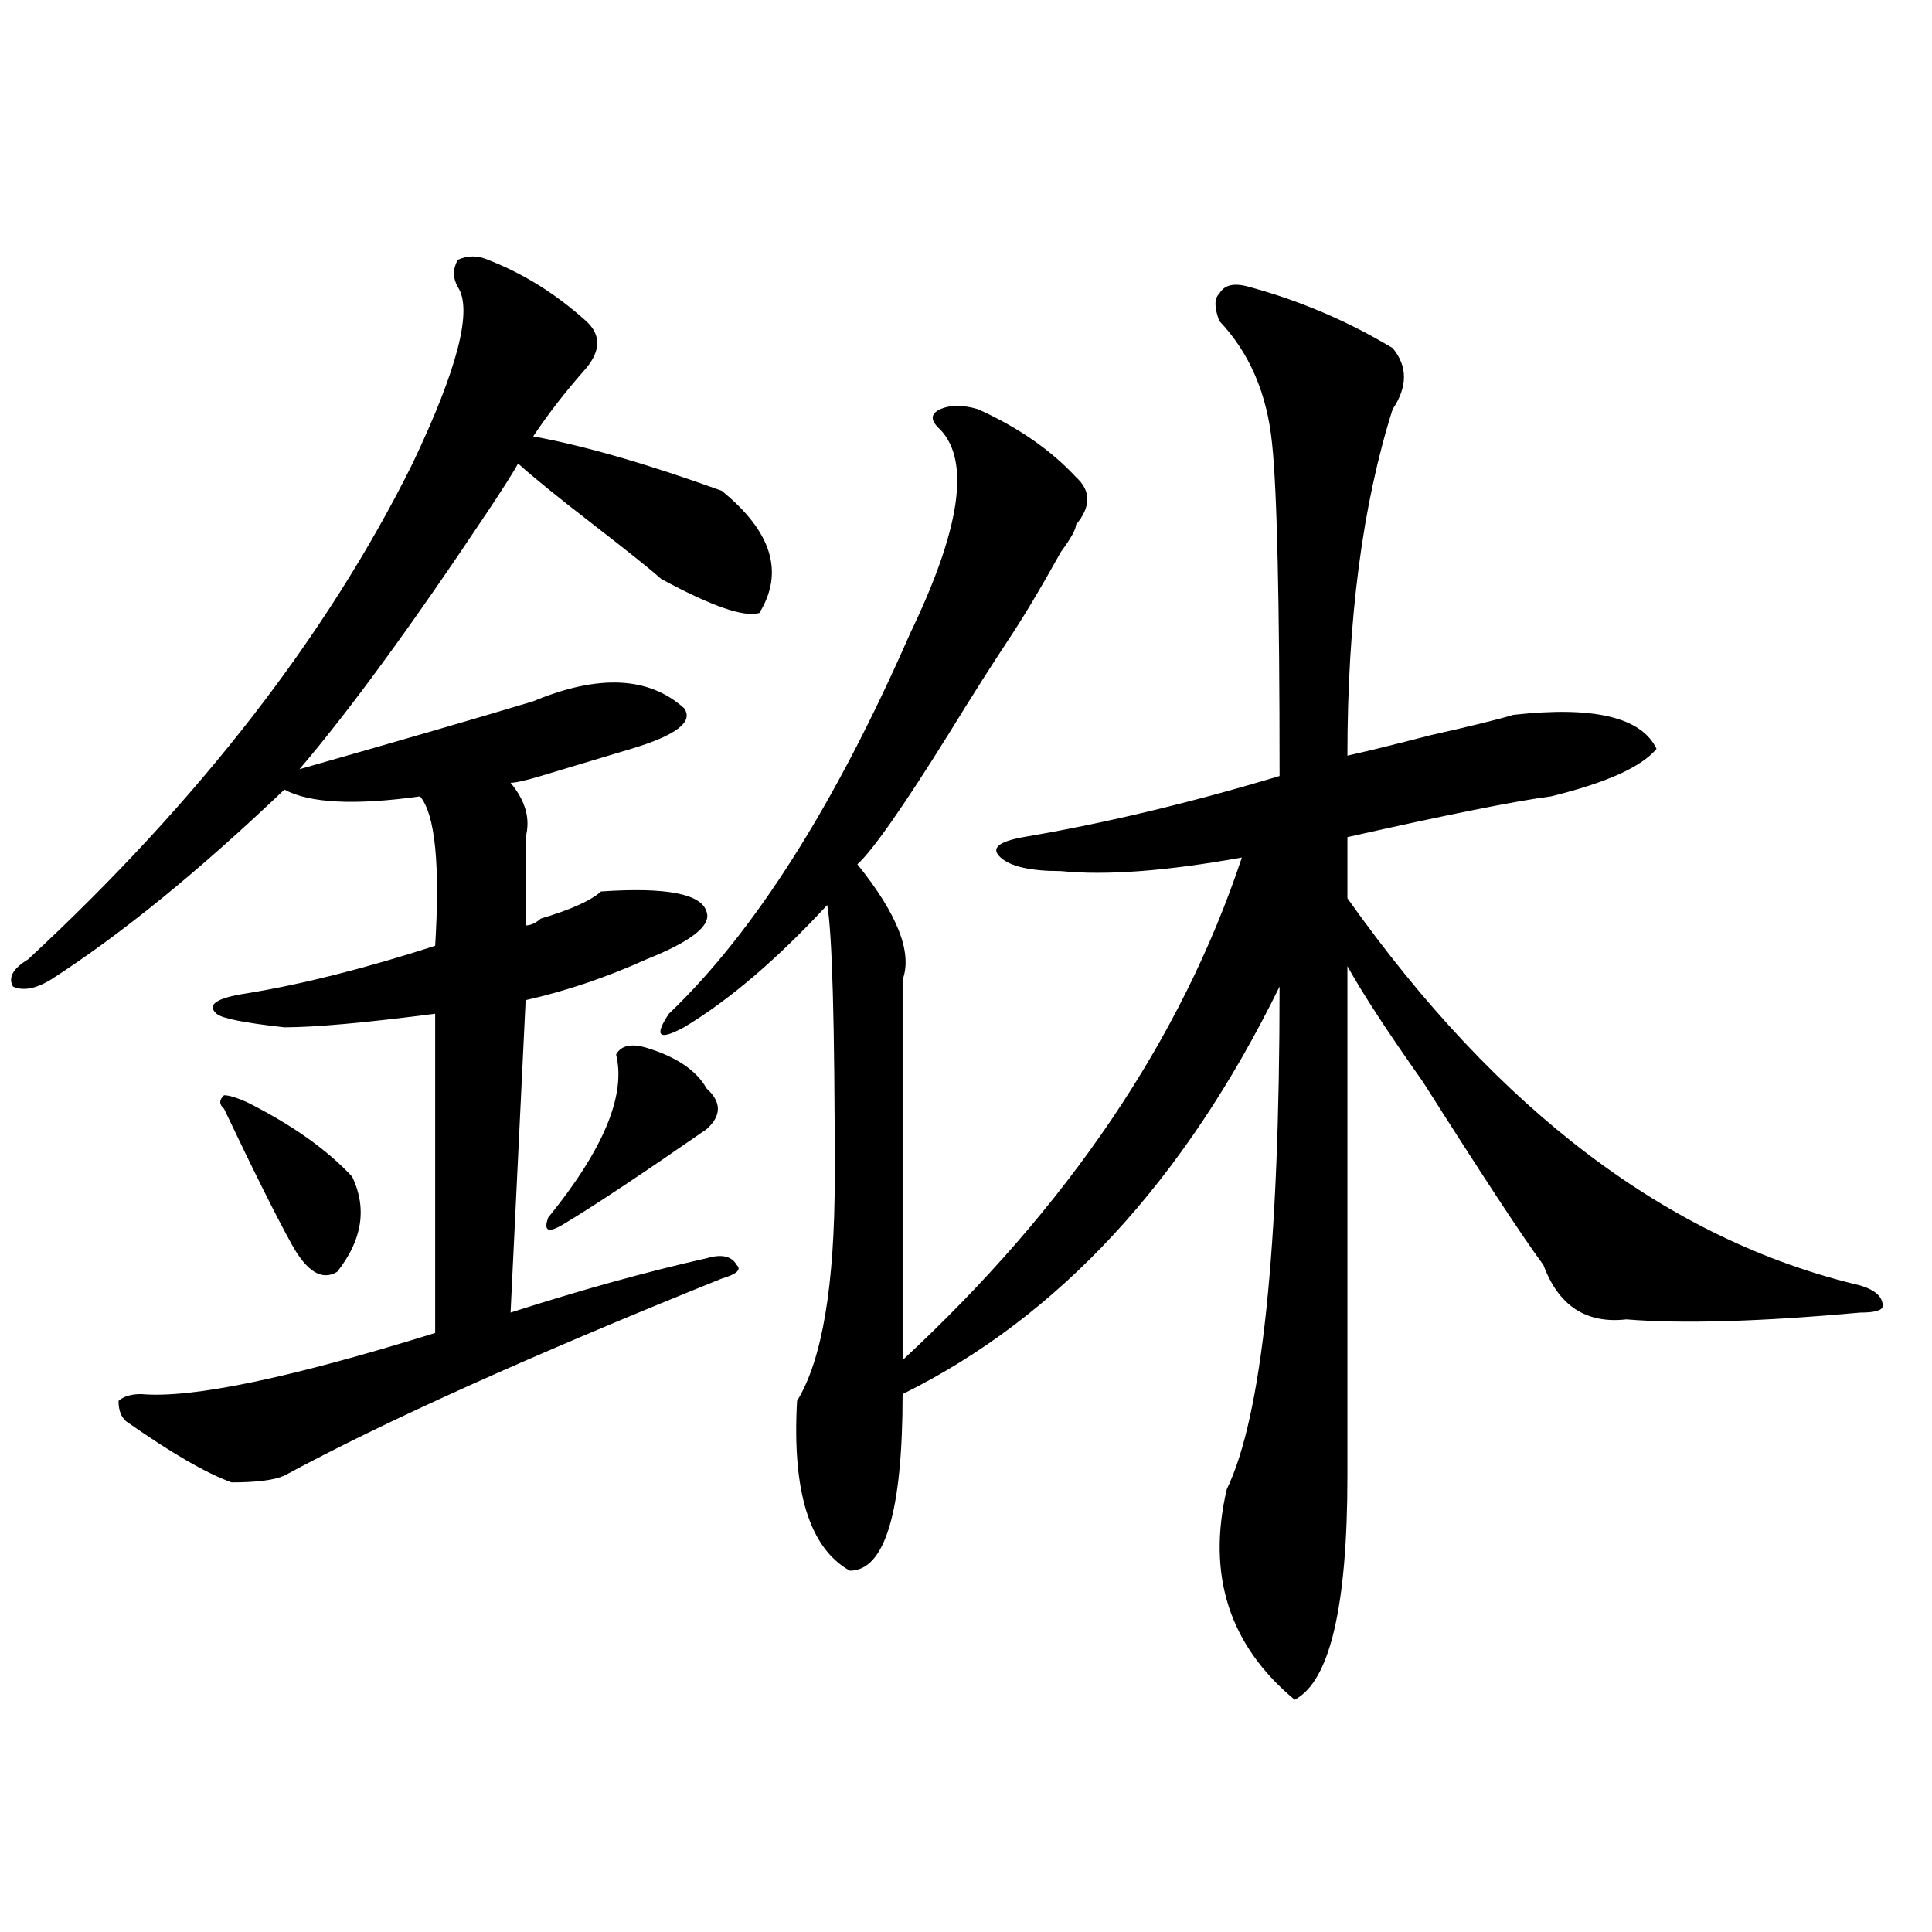 <?xml version="1.0" encoding="utf-8"?>
<!-- Generator: Adobe Illustrator 16.0.0, SVG Export Plug-In . SVG Version: 6.00 Build 0)  -->
<!DOCTYPE svg PUBLIC "-//W3C//DTD SVG 1.1//EN" "http://www.w3.org/Graphics/SVG/1.1/DTD/svg11.dtd">
<svg version="1.1" id="图层_1" xmlns="http://www.w3.org/2000/svg" xmlns:xlink="http://www.w3.org/1999/xlink" x="0px" y="0px"
	 width="1000px" height="1000px" viewBox="0 0 1000 1000" enable-background="new 0 0 1000 1000" xml:space="preserve">
<path d="M252.555,134.469c18.171,7.031,35.121,17.578,50.73,31.641c7.805,7.031,7.805,15.271,0,24.609
	c-10.427,11.756-19.512,23.456-27.316,35.156c25.976,4.725,58.535,14.063,97.559,28.125c25.975,21.094,32.499,42.188,19.512,63.281
	c-7.805,2.362-24.756-3.516-50.73-17.578c-5.244-4.669-16.95-14.063-35.121-28.125c-18.231-14.063-31.219-24.609-39.023-31.641
	c-2.622,4.725-7.805,12.909-15.609,24.609c-39.023,58.612-71.583,103.162-97.559,133.594c49.39-14.063,89.754-25.763,120.973-35.156
	c33.78-14.063,59.815-12.854,78.047,3.516c5.183,7.031-3.902,14.063-27.316,21.094c-7.805,2.362-23.414,7.031-46.828,14.063
	c-7.805,2.362-13.048,3.516-15.609,3.516c7.805,9.394,10.366,18.787,7.805,28.125c0,9.394,0,24.609,0,45.703
	c2.562,0,5.183-1.153,7.805-3.516c15.609-4.669,25.976-9.338,31.219-14.063c33.779-2.307,52.011,1.209,54.633,10.547
	c2.561,7.031-7.805,15.271-31.219,24.609c-20.853,9.394-41.646,16.425-62.438,21.094l-7.805,161.719
	c36.401-11.7,70.242-21.094,101.461-28.125c7.805-2.307,12.987-1.153,15.609,3.516c2.561,2.362,0,4.725-7.805,7.031
	c-98.899,39.881-174.325,73.828-226.336,101.953c-5.243,2.362-14.329,3.516-27.316,3.516c-13.048-4.669-31.219-15.216-54.633-31.641
	c-2.622-2.307-3.902-5.822-3.902-10.547c2.562-2.307,6.464-3.516,11.707-3.516c25.976,2.362,76.706-8.185,152.191-31.641V524.703
	c-36.462,4.725-62.438,7.031-78.047,7.031c-20.853-2.307-32.56-4.669-35.121-7.031c-5.243-4.669,0-8.185,15.609-10.547
	c28.597-4.669,61.097-12.854,97.559-24.609c2.562-42.188,0-67.95-7.805-77.344c-33.841,4.725-57.255,3.516-70.242-3.516
	c-44.267,42.188-84.571,75.037-120.973,98.438c-7.805,4.725-14.329,5.878-19.512,3.516c-2.622-4.669,0-9.338,7.805-14.063
	c88.413-82.013,154.753-167.541,199.02-256.641c23.414-49.219,31.219-79.65,23.414-91.406c-2.622-4.669-2.622-9.338,0-14.063
	C242.128,132.162,247.312,132.162,252.555,134.469z M127.68,570.406c23.414,11.756,41.585,24.609,54.633,38.672
	c7.805,16.425,5.183,32.85-7.805,49.219c-7.805,4.725-15.609,0-23.414-14.063s-19.512-37.463-35.121-70.313
	c-2.622-2.307-2.622-4.669,0-7.031C118.534,566.891,122.437,568.1,127.68,570.406z M334.504,542.281
	c15.609,4.725,25.975,11.756,31.219,21.094c7.805,7.031,7.805,14.063,0,21.094c-33.841,23.456-58.535,39.881-74.145,49.219
	c-7.805,4.725-10.427,3.516-7.805-3.516c28.597-35.156,40.304-63.281,35.121-84.375
	C321.456,541.128,326.699,539.975,334.504,542.281z M646.691,148.531c25.975,7.031,50.73,17.578,74.145,31.641
	c7.805,9.394,7.805,19.94,0,31.641c-15.609,49.219-23.414,108.984-23.414,179.297c10.365-2.307,24.694-5.822,42.926-10.547
	c20.792-4.669,35.121-8.185,42.926-10.547c41.584-4.669,66.34,1.209,74.145,17.578c-7.805,9.394-26.036,17.578-54.633,24.609
	c-18.231,2.362-53.353,9.394-105.363,21.094v31.641c78.047,110.193,166.459,176.99,265.359,200.391
	c7.805,2.362,11.707,5.878,11.707,10.547c0,2.362-3.902,3.516-11.707,3.516c-52.072,4.725-92.376,5.878-120.973,3.516
	c-20.854,2.362-35.121-7.031-42.926-28.125c-10.427-14.063-31.219-45.703-62.438-94.922c-18.231-25.763-31.219-45.703-39.023-59.766
	c0,112.5,0,200.391,0,263.672c0,67.95-9.146,106.622-27.316,116.016c-33.841-28.125-45.548-64.49-35.121-108.984
	c18.17-37.463,27.316-124.2,27.316-260.156c-49.45,100.8-114.51,171.112-195.117,210.938c0,60.975-9.146,91.406-27.316,91.406
	c-20.854-11.7-29.938-40.979-27.316-87.891c12.987-21.094,19.512-59.766,19.512-116.016c0-79.65-1.342-126.563-3.902-140.625
	c-26.036,28.125-50.73,49.219-74.145,63.281c-13.049,7.031-15.609,4.725-7.805-7.031c44.206-42.188,85.852-107.775,124.875-196.875
	c25.975-53.888,31.219-89.044,15.609-105.469c-5.244-4.669-5.244-8.185,0-10.547c5.183-2.307,11.707-2.307,19.512,0
	c20.792,9.394,37.682,21.094,50.73,35.156c7.805,7.031,7.805,15.271,0,24.609c0,2.362-2.622,7.031-7.805,14.063
	c-10.427,18.787-19.512,34.003-27.316,45.703c-7.805,11.756-18.231,28.125-31.219,49.219
	c-23.414,37.519-39.023,59.766-46.828,66.797c20.792,25.818,28.597,45.703,23.414,59.766c0,32.85,0,98.438,0,196.875
	c85.852-79.65,144.387-166.388,175.605-260.156c-39.023,7.031-70.242,9.394-93.656,7.031c-15.609,0-26.036-2.307-31.219-7.031
	c-5.244-4.669-1.342-8.185,11.707-10.547c41.584-7.031,85.852-17.578,132.68-31.641c0-91.406-1.342-148.81-3.902-172.266
	c-2.622-25.763-11.707-46.856-27.316-63.281c-2.622-7.031-2.622-11.7,0-14.063C633.643,147.378,638.887,146.225,646.691,148.531z"/>
</svg>
